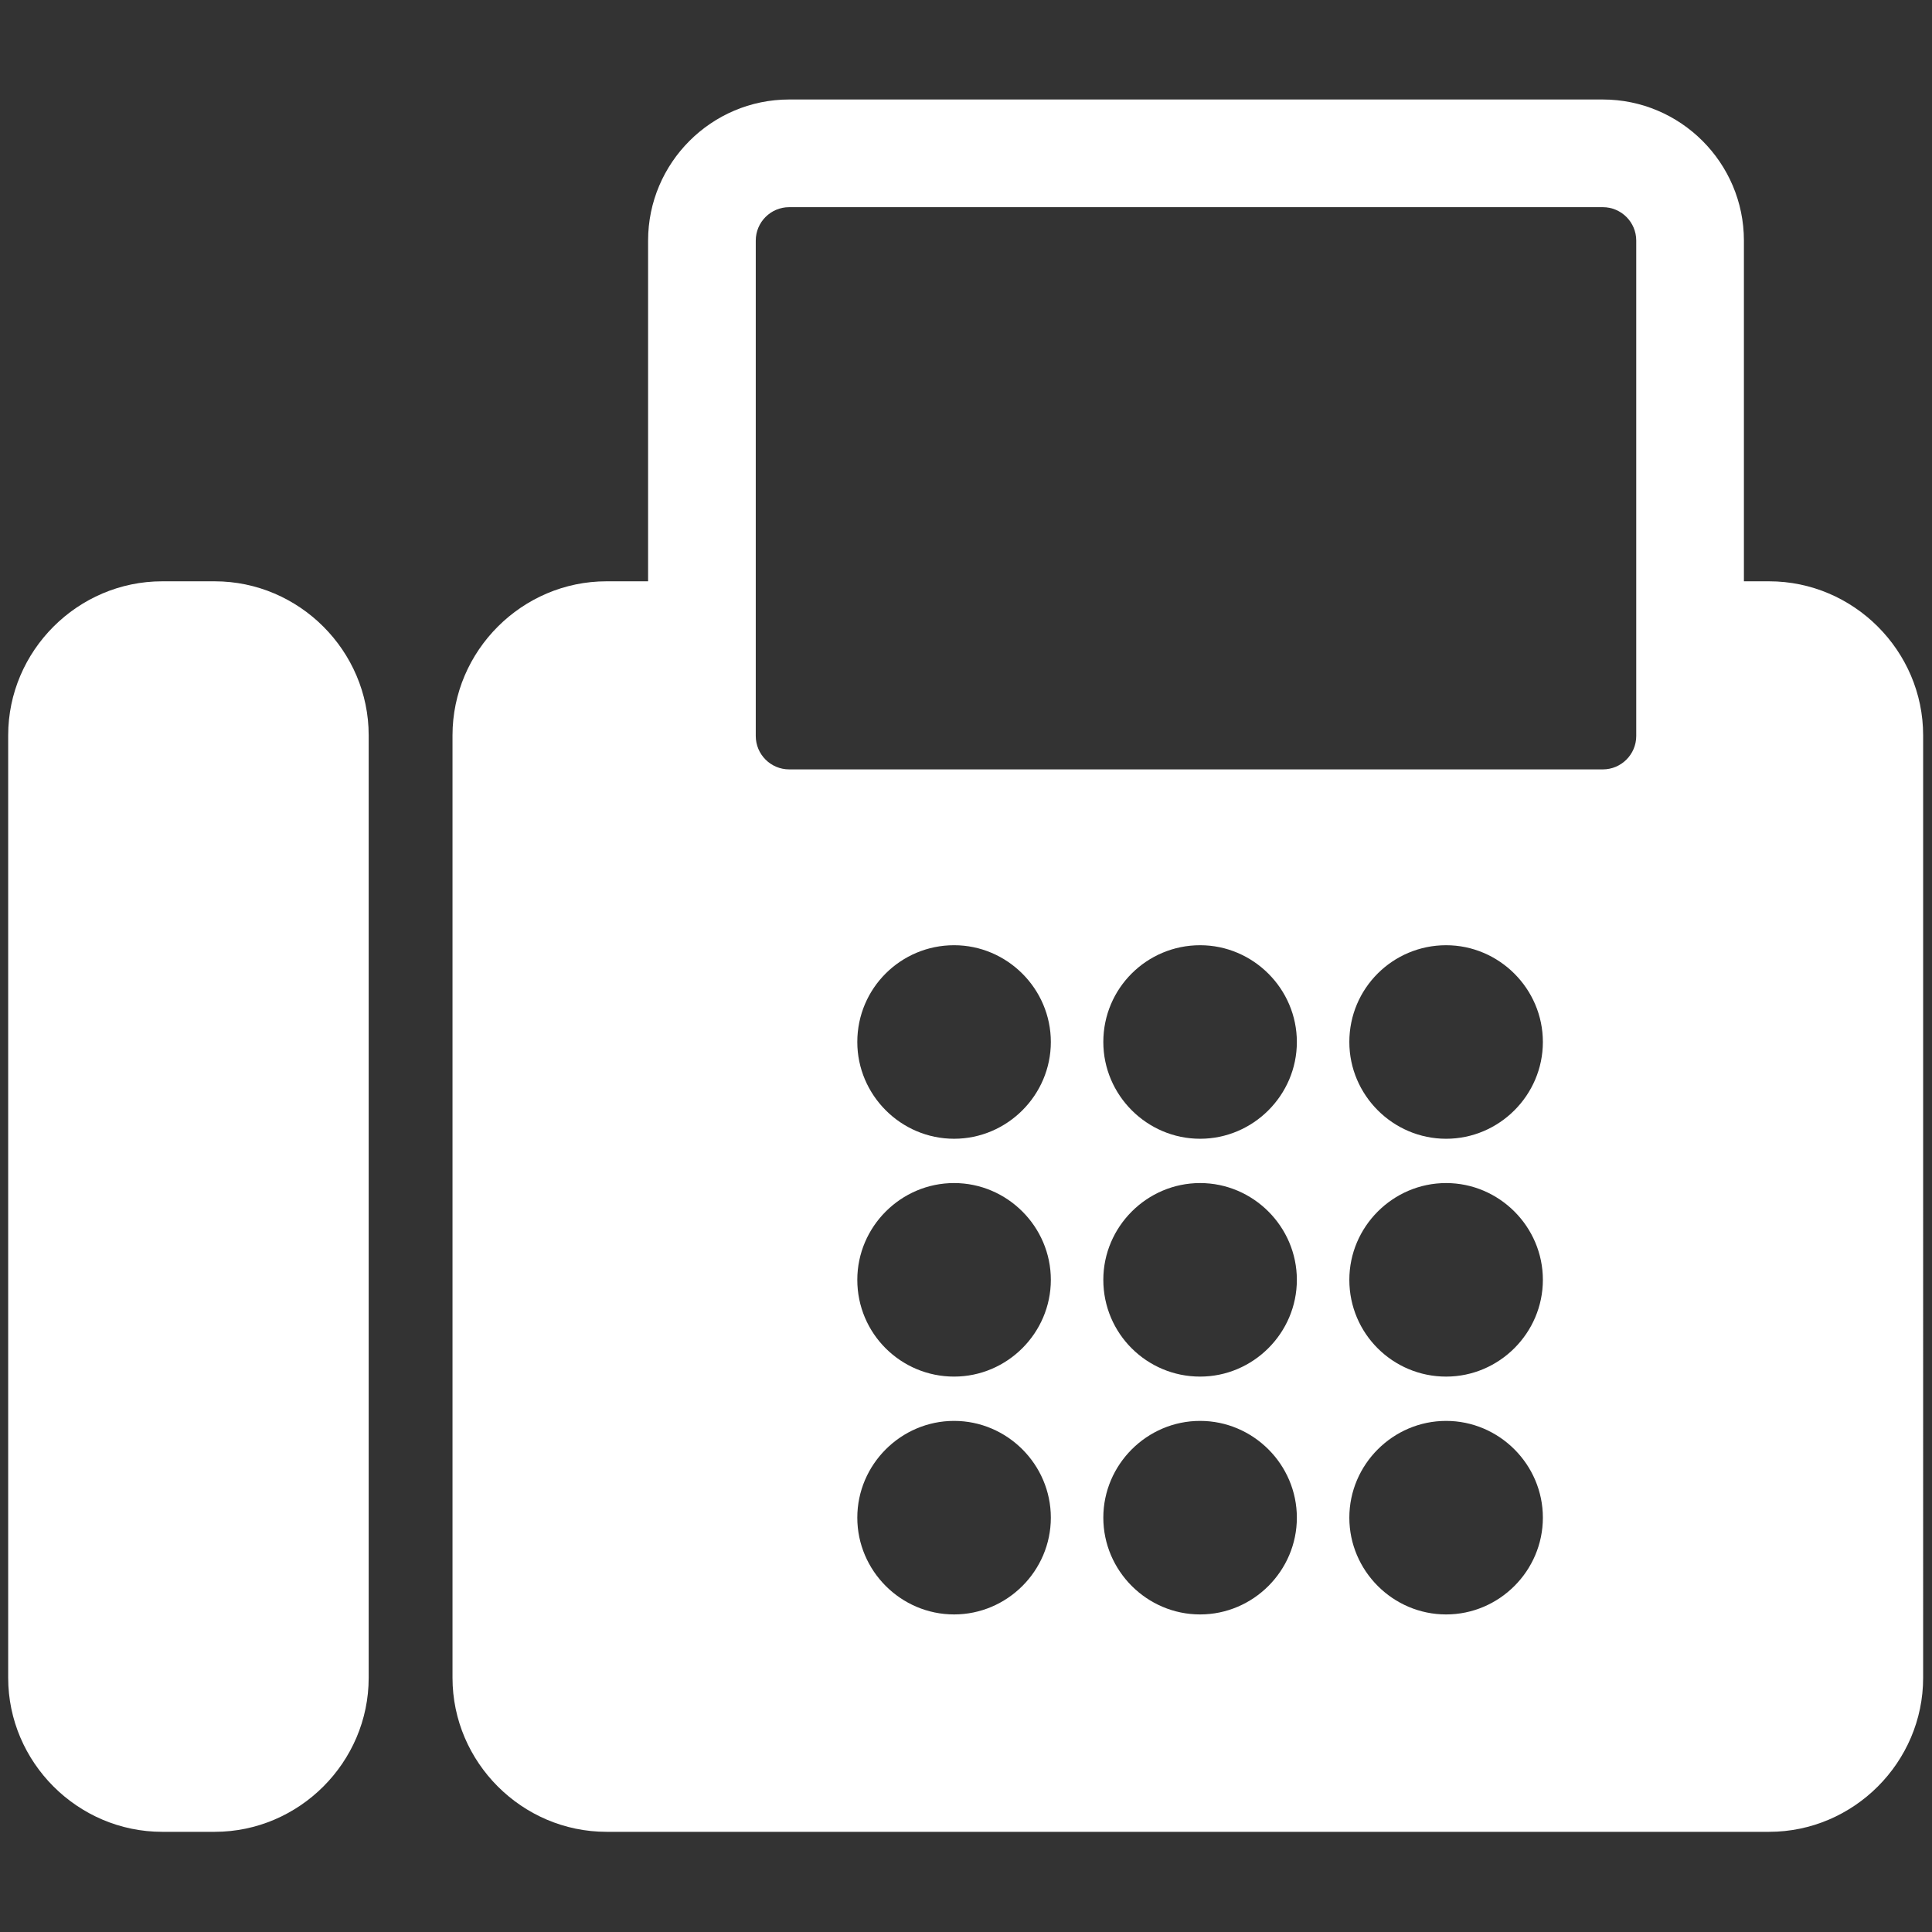 <?xml version="1.0" encoding="UTF-8"?><svg id="Ebene_1" xmlns="http://www.w3.org/2000/svg" viewBox="0 0 28.35 28.35"><rect x="0" y="0" width="28.35" height="28.35" fill="#333333" stroke="none"/><defs><style>.cls-1{fill:#fff;}</style></defs><path class="cls-1" d="M5.41,24.63V10.79c0-1.24-1.02-2.26-2.26-2.26h-.77c-1.24,0-2.26,1.02-2.26,2.26v13.83c0,1.24,1.02,2.26,2.26,2.26h.77c1.24,0,2.26-1.02,2.26-2.26M24.01,10.8c0,.27-.22,.49-.49,.49H11.58c-.27,0-.49-.22-.49-.49V3.53c0-.27,.22-.49,.49-.49h11.94c.27,0,.49,.22,.49,.49v7.27Zm-11.43,4.49c0-.79,.64-1.42,1.42-1.42s1.42,.64,1.42,1.42-.64,1.42-1.42,1.42-1.42-.64-1.42-1.42m0,3.49c0-.78,.64-1.42,1.42-1.42s1.42,.64,1.42,1.42-.64,1.42-1.42,1.42-1.42-.63-1.42-1.42m0,3.49c0-.78,.64-1.42,1.42-1.42s1.42,.64,1.42,1.42-.64,1.42-1.42,1.42-1.42-.64-1.42-1.42m3.61-6.98c0-.79,.64-1.42,1.42-1.42s1.42,.64,1.42,1.42-.64,1.42-1.42,1.42-1.42-.64-1.42-1.42m0,3.49c0-.78,.64-1.42,1.42-1.42s1.42,.64,1.42,1.42-.64,1.42-1.42,1.42-1.42-.63-1.42-1.42m0,3.49c0-.78,.64-1.42,1.42-1.42s1.42,.64,1.42,1.42-.64,1.42-1.42,1.42-1.42-.64-1.42-1.42m3.61-6.98c0-.79,.64-1.42,1.42-1.42s1.42,.64,1.42,1.42-.64,1.42-1.42,1.42-1.42-.64-1.42-1.42m0,3.49c0-.78,.64-1.42,1.42-1.42s1.42,.64,1.42,1.42-.64,1.42-1.42,1.42-1.42-.63-1.42-1.42m0,3.49c0-.78,.64-1.42,1.42-1.42s1.42,.64,1.42,1.42-.64,1.42-1.42,1.42-1.42-.64-1.42-1.42m8.42,2.36V10.79c0-1.24-1.02-2.26-2.26-2.26h-.37V3.53c0-1.14-.93-2.07-2.07-2.07H11.58c-1.14,0-2.07,.93-2.07,2.07v5h-.61c-1.24,0-2.26,1.02-2.26,2.26v13.83c0,1.24,1.02,2.26,2.26,2.26H25.96c1.24,0,2.26-1.02,2.26-2.26"/></svg>